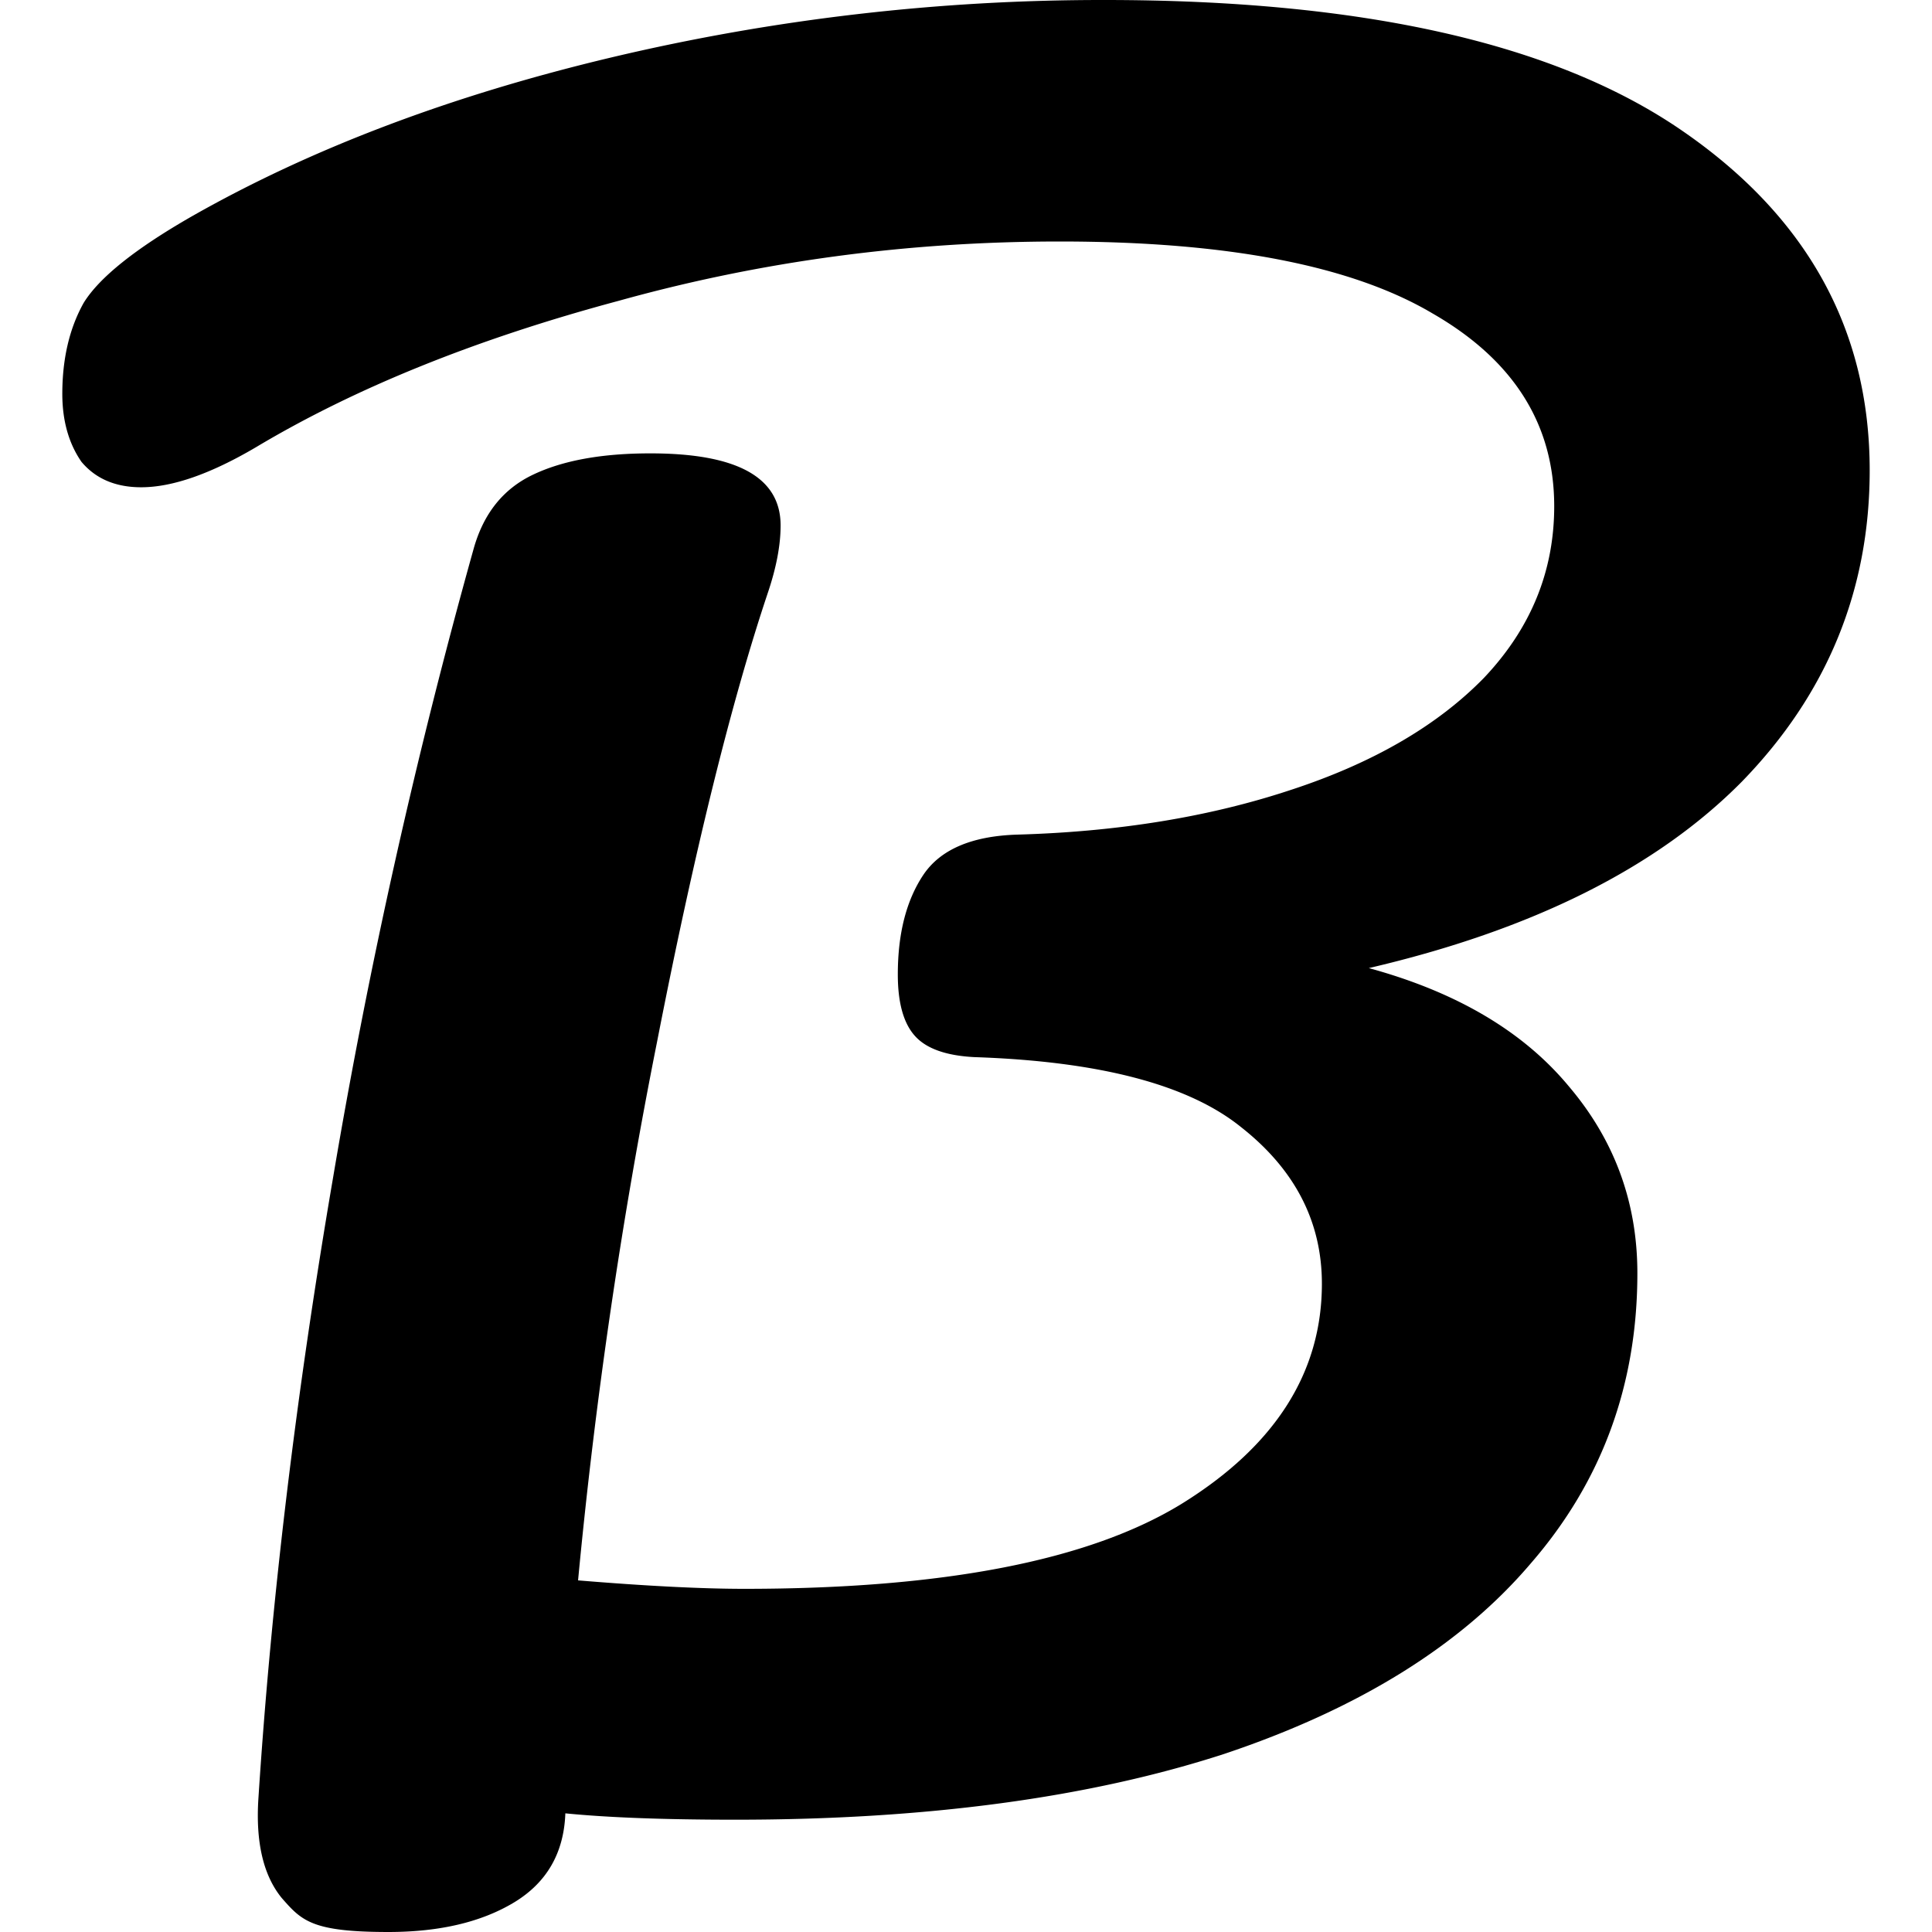 <svg xmlns="http://www.w3.org/2000/svg" width="1em" height="1em" viewBox="0 0 24 24"><path fill="currentColor" d="M23.226 5.842q0 2.236-1.589 3.869q-1.588 1.605-4.633 2.315q1.641.448 2.489 1.474q.847 1 .847 2.316q0 2.08-1.324 3.605q-1.298 1.527-3.812 2.368q-2.515.816-6.063.816q-1.324 0-2.118-.079q-.027.737-.636 1.106q-.61.368-1.562.368c-.952 0-1.077-.14-1.324-.421q-.344-.42-.291-1.237q.238-3.684.927-7.71a76 76 0 0 1 1.747-7.816q.185-.659.741-.921q.556-.264 1.457-.263q1.614 0 1.615.894q0 .37-.16.842q-.687 2.053-1.376 5.58a66 66 0 0 0-.98 6.684q1.271.105 2.066.105q3.706 0 5.427-1.053q1.747-1.079 1.747-2.737q0-1.157-1.006-1.947q-.98-.79-3.31-.868q-.529-.027-.74-.264q-.212-.236-.212-.763q0-.762.317-1.237q.318-.473 1.165-.5q1.88-.053 3.39-.552q1.535-.5 2.409-1.395q.873-.921.873-2.132q0-1.525-1.509-2.394Q16.289 3 13.165 3q-2.834 0-5.48.737q-2.649.71-4.501 1.816q-.848.5-1.43.5q-.477 0-.742-.316q-.237-.342-.238-.842q0-.658.265-1.132q.291-.473 1.35-1.079Q4.613 1.421 7.605.711A26.4 26.4 0 0 1 13.721 0q4.792 0 7.148 1.605q2.357 1.605 2.357 4.237"/></svg>